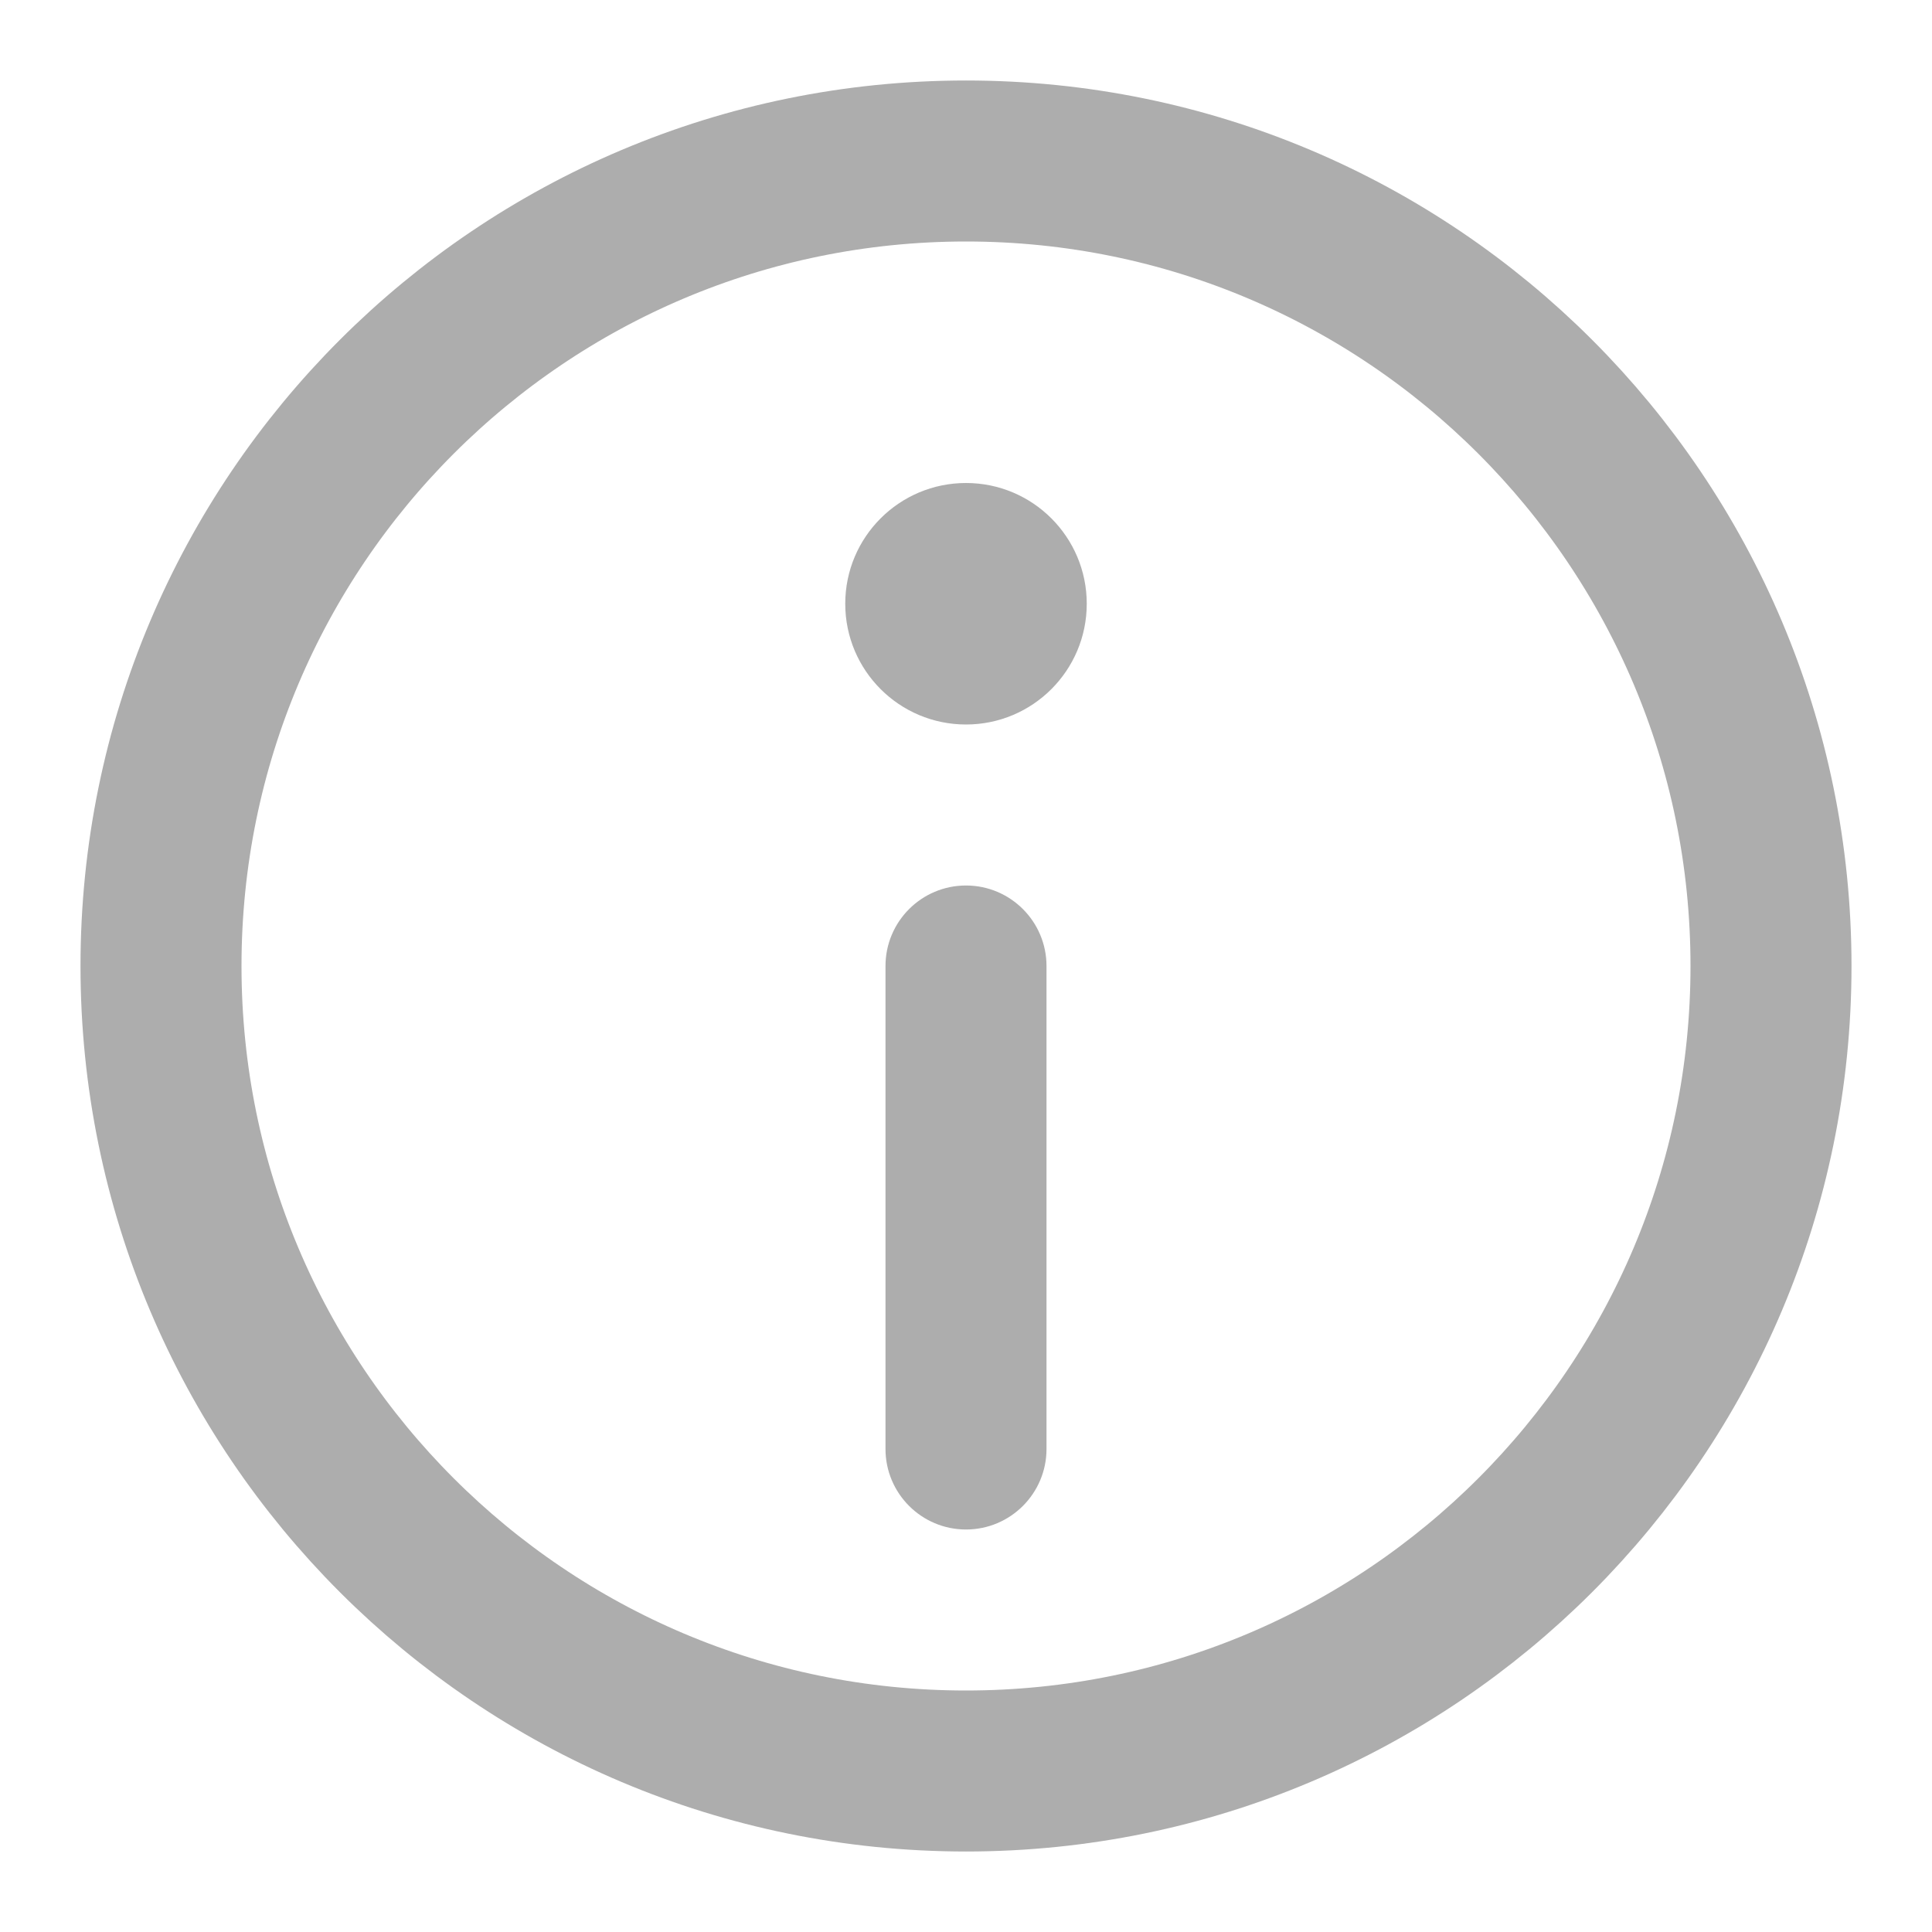 <svg width="24" height="24" viewBox="0 0 24 24" fill="none" xmlns="http://www.w3.org/2000/svg">
<path d="M12 22C17.523 22 22 17.523 22 12C22 6.477 17.523 2 12 2C6.477 2 2 6.477 2 12C2 17.523 6.477 22 12 22Z" stroke="#ADADAD" stroke-width="2" stroke-linecap="round" stroke-linejoin="round"/>
<circle cx="12" cy="7.5" r="1.5" fill="#ADADAD"/>
<path d="M11 12C11 11.448 11.448 11 12 11C12.552 11 13 11.448 13 12V18C13 18.552 12.552 19 12 19C11.448 19 11 18.552 11 18V12Z" fill="#ADADAD"/>
</svg>
